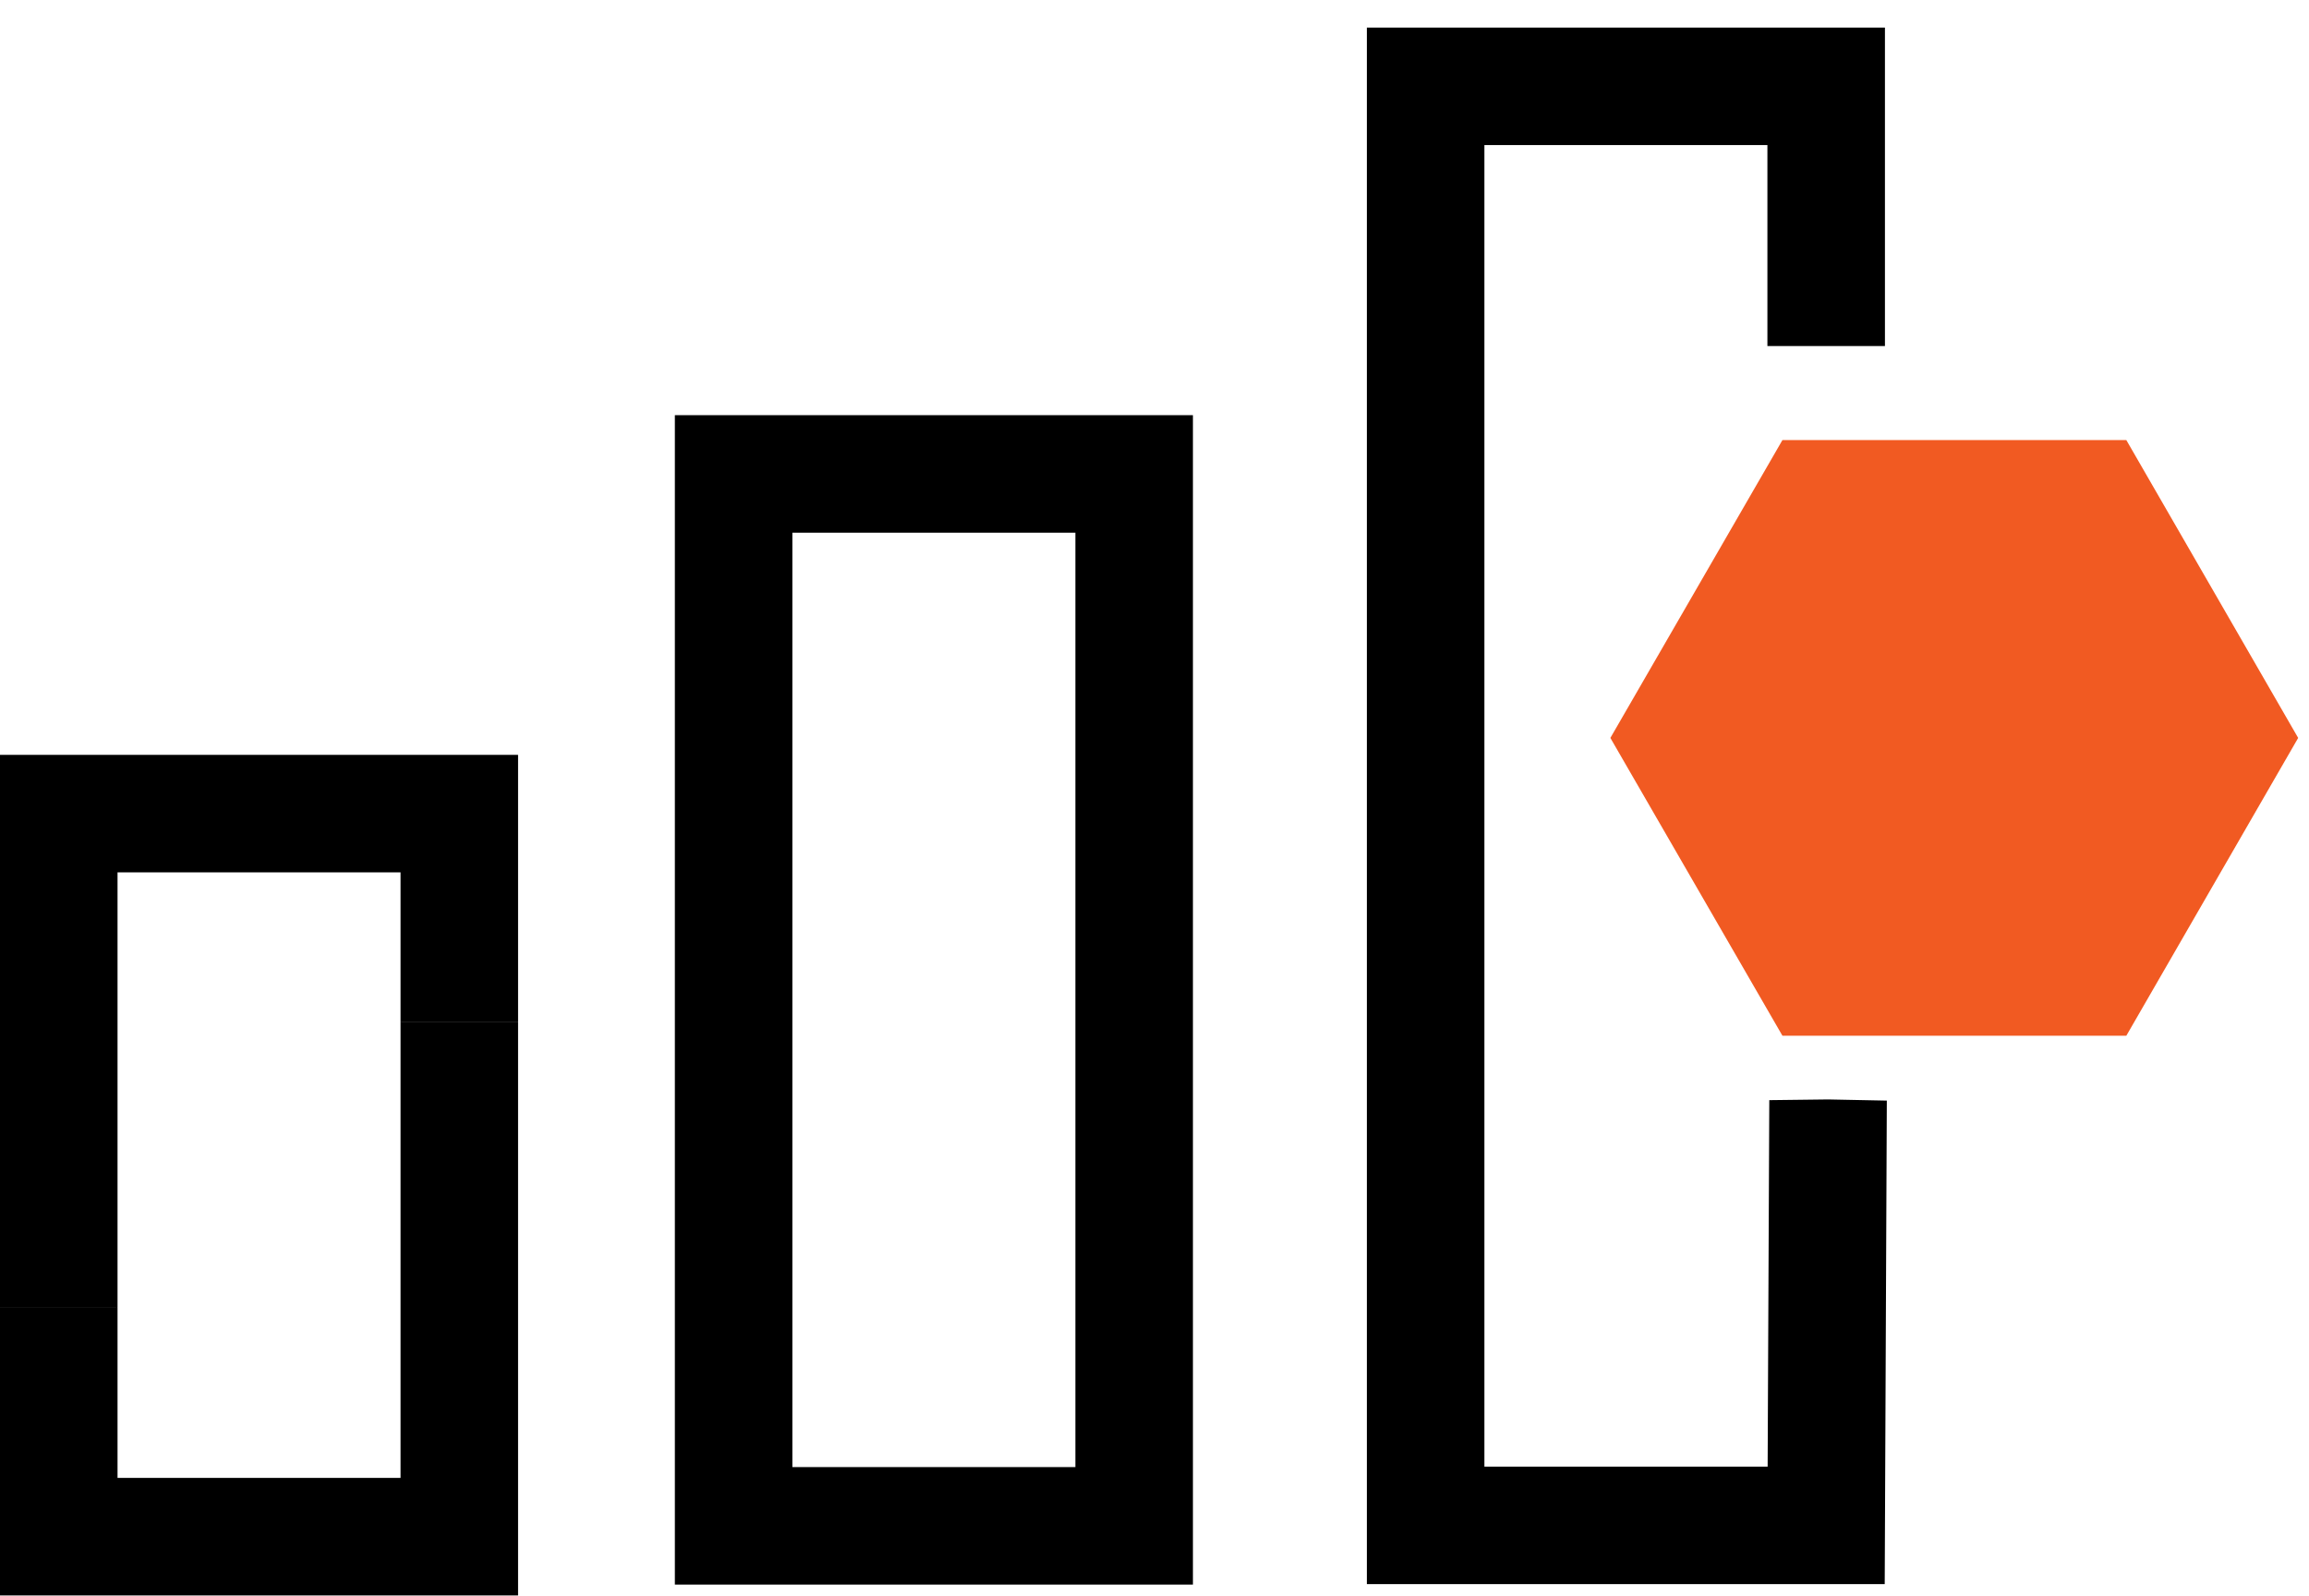 <?xml version="1.0" encoding="UTF-8"?>
<svg xmlns="http://www.w3.org/2000/svg" width="81" height="56" viewBox="0 0 81 56" fill="none">
  <g clip-path="url(#clip0_1_1135)">
    <path d="M74.592 15.438H62.528L56.492 25.886L62.528 36.333H74.592L80.62 25.886L74.592 15.438Z" fill="#F15A22"></path>
    <path d="M66.116 55.571H47.95V0.967H66.124V12.14H62.001V5.09H52.073V51.448H62.009L62.067 38.593L64.129 38.568L66.19 38.609L66.116 55.571Z" fill="black"></path>
    <path d="M41.848 55.587H23.674V14.564H41.848V55.596V55.587ZM27.797 51.465H37.725V18.687H27.797V51.473V51.465Z" fill="black"></path>
    <path d="M4.123 45.849H0V26.48H18.174V35.839H14.051V30.602H4.123V45.849Z" fill="black"></path>
    <path d="M18.174 55.967H0V45.849H4.123V51.844H14.051V35.839H18.174V55.967Z" fill="black"></path>
  </g>
  <defs>
    <clipPath id="clip0_1_1135">
      <rect width="80.62" height="55" fill="white" transform="translate(0 0.967)"></rect>
    </clipPath>
  </defs>
</svg>
